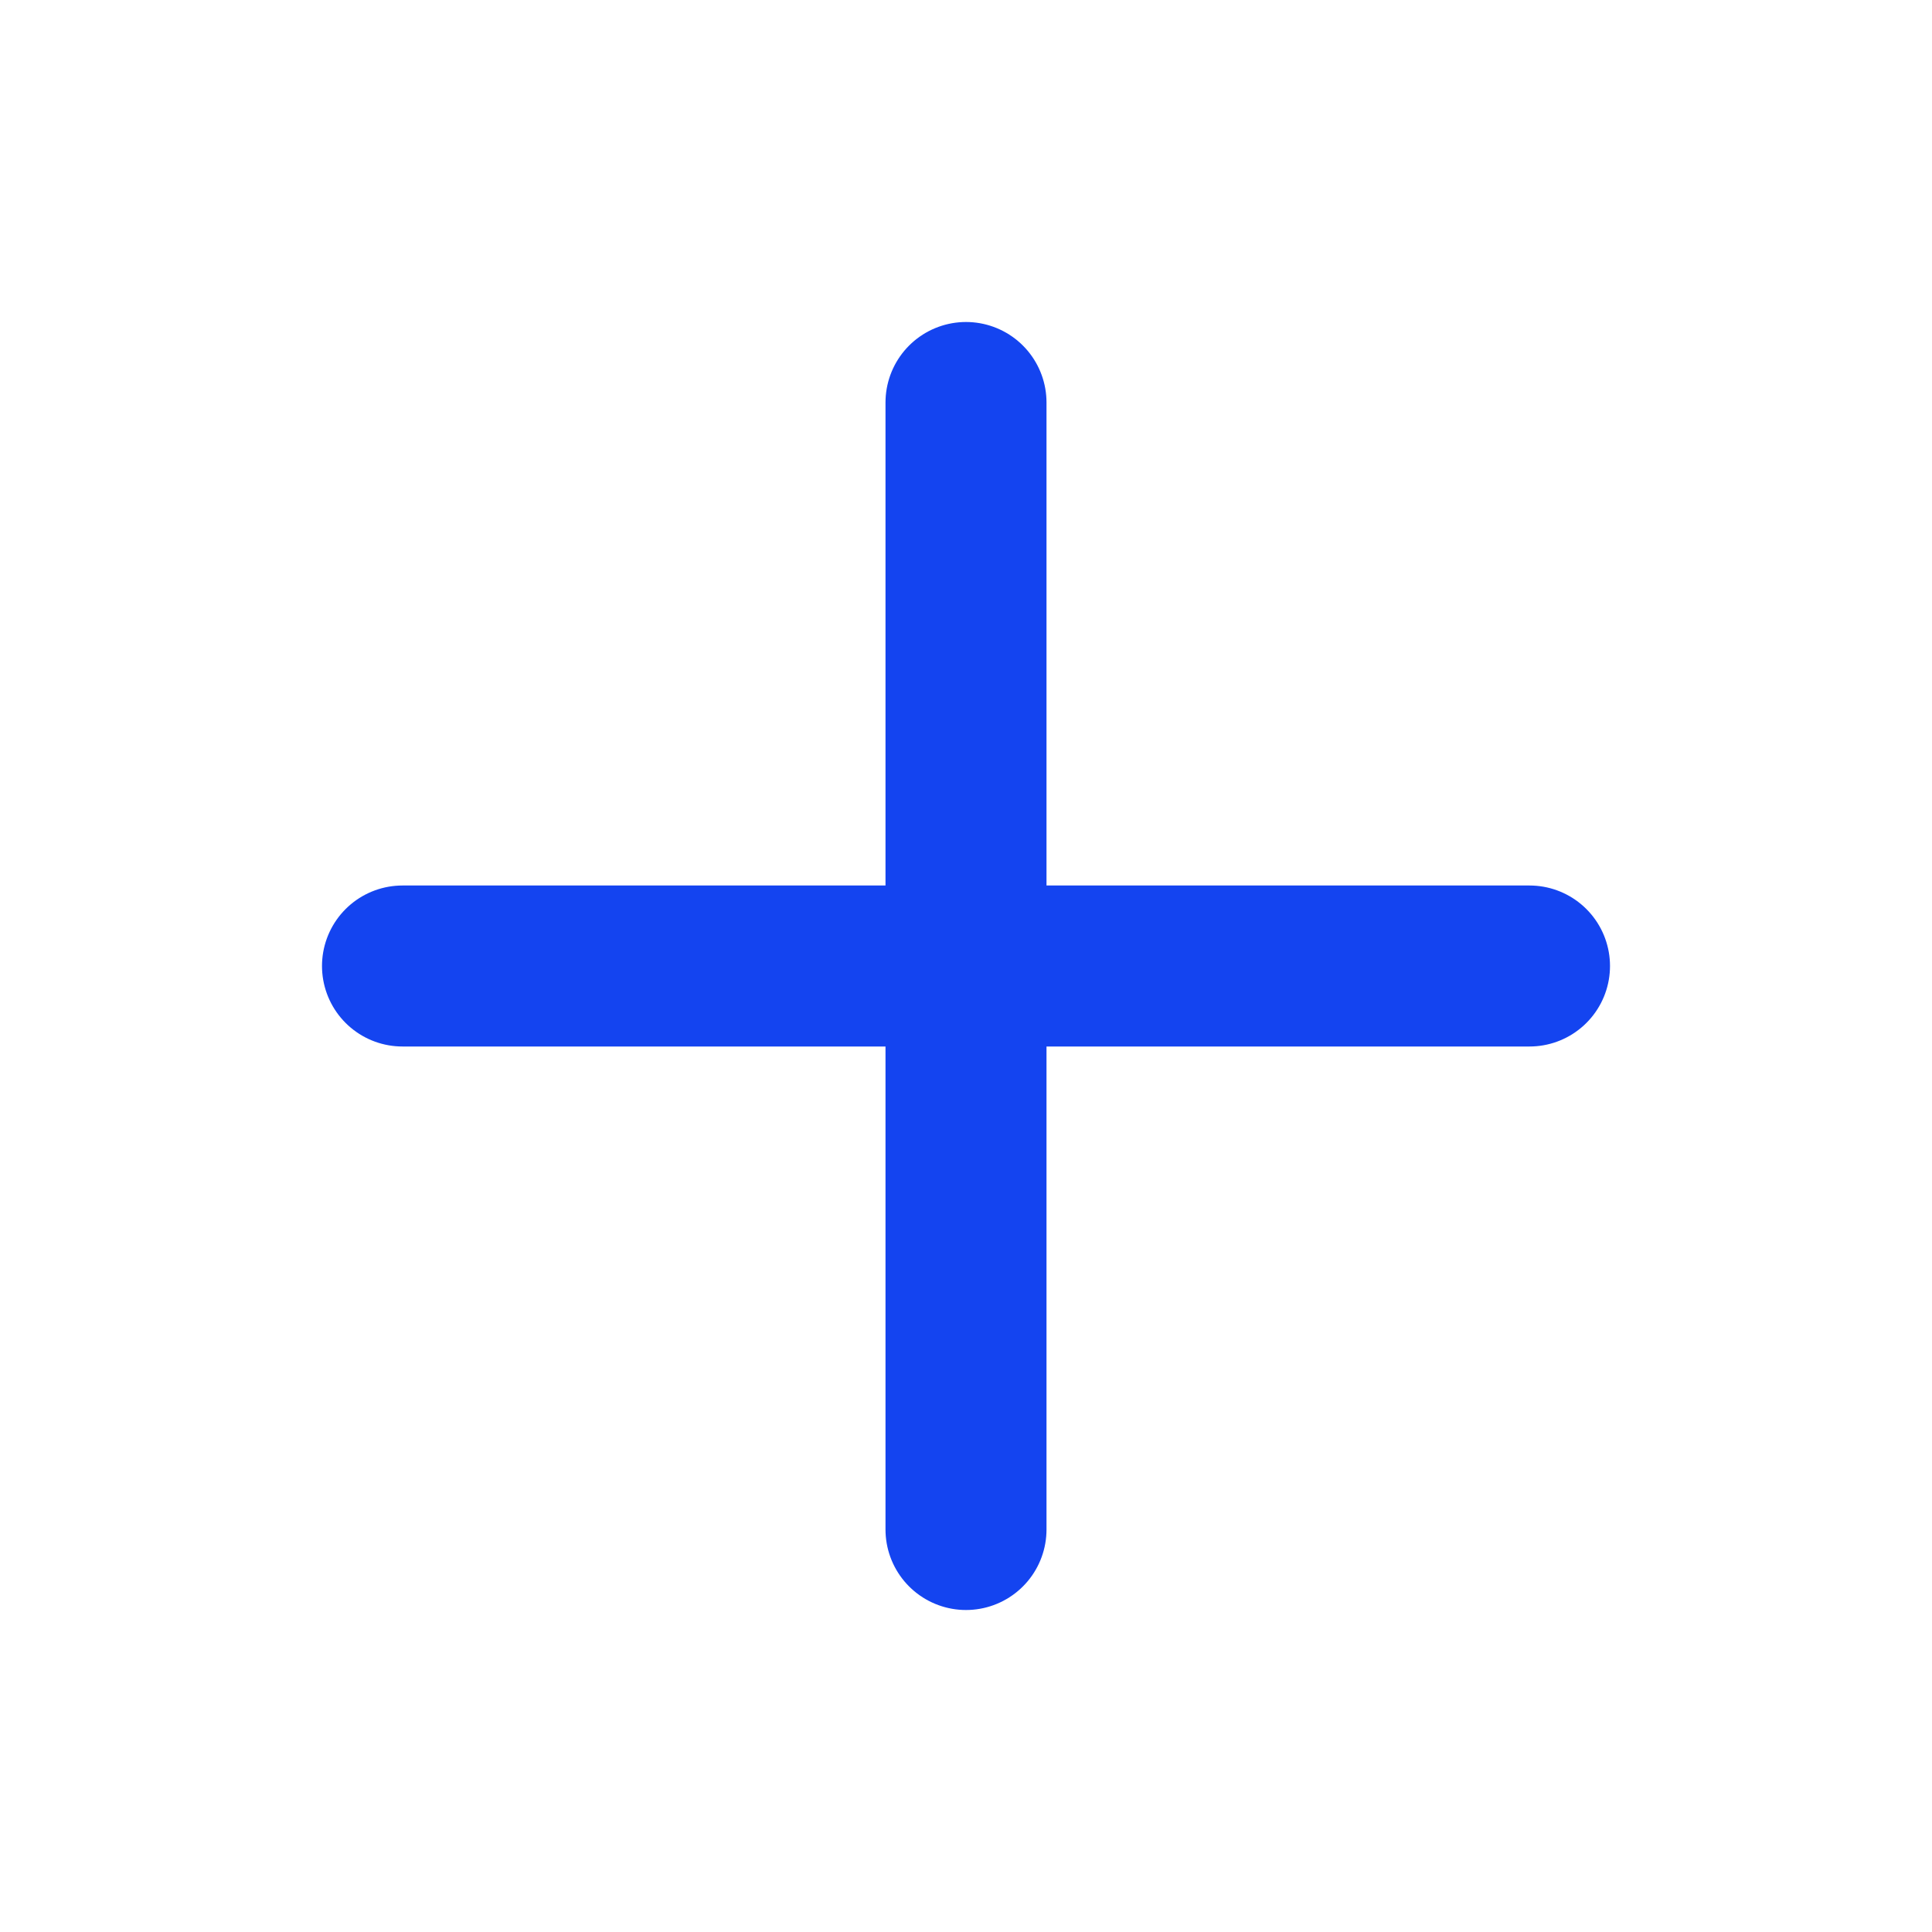 <svg width="24" height="24" viewBox="0 0 24 24" fill="none" xmlns="http://www.w3.org/2000/svg">
<path d="M12 5V19" stroke="#1444F0" stroke-width="2" stroke-linecap="round" stroke-linejoin="round"/>
<path d="M5 12H19" stroke="#1444F0" stroke-width="2" stroke-linecap="round" stroke-linejoin="round"/>
</svg>
